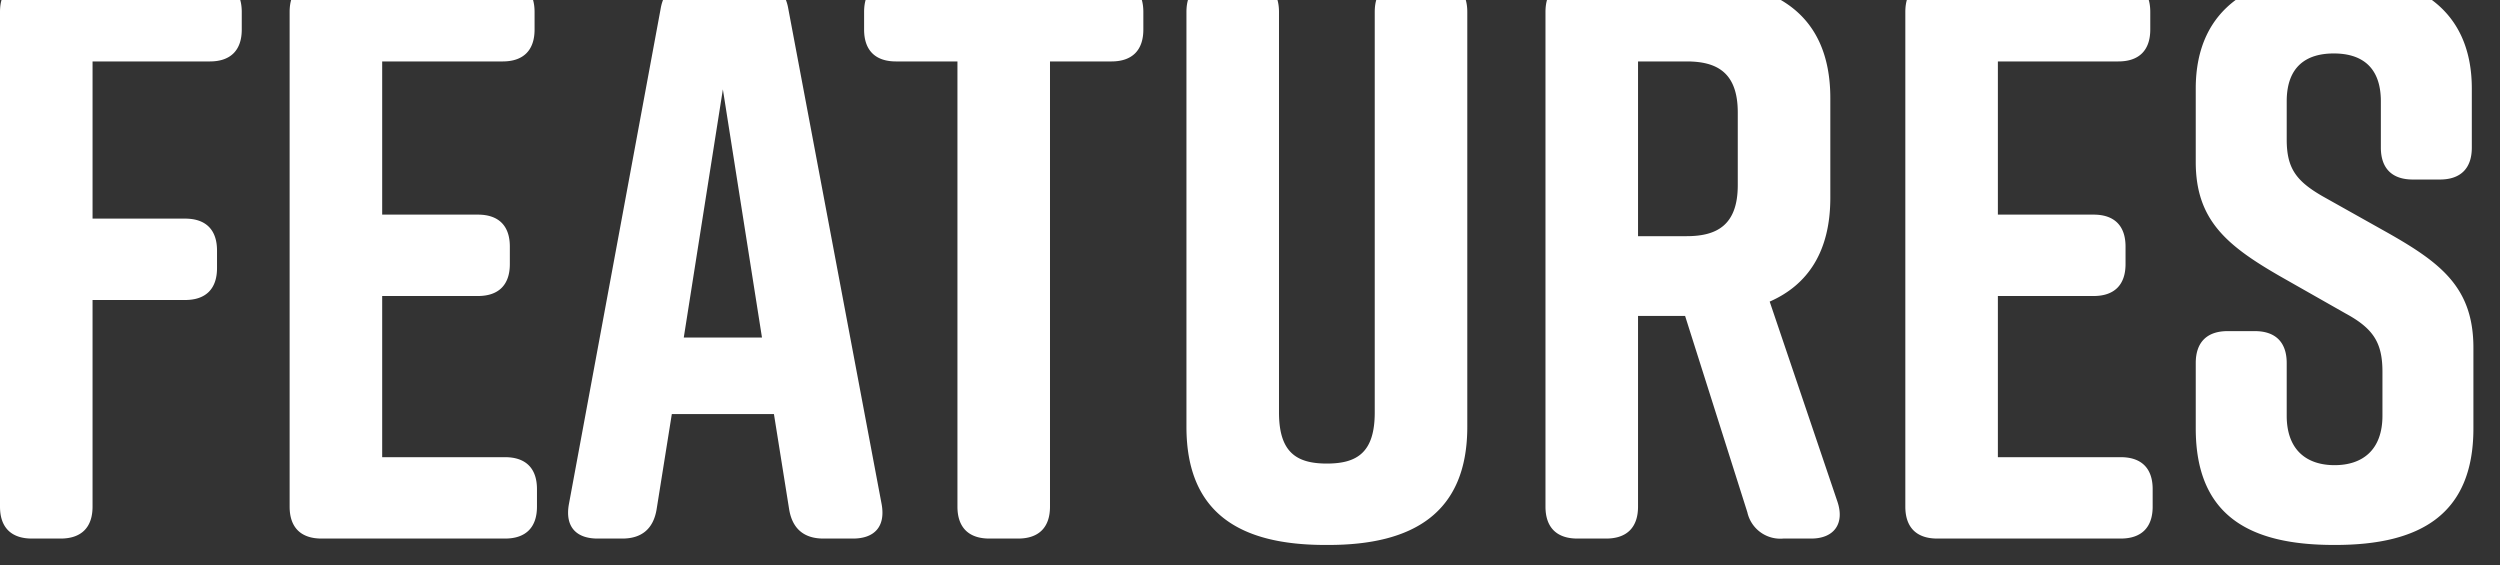 <svg xmlns="http://www.w3.org/2000/svg" width="376" height="85"><rect width="100%" height="100%" fill="#333333" stroke="none"/><defs><clipPath id="a"><path fill="#fff" d="M0 4430h376v85H0z" data-name="長方形 678"/></clipPath></defs><g clip-path="url(#a)" transform="translate(0 -4430)"><path fill="#fff" d="M4.8 4511h4.32c3.12 0 4.8-1.68 4.8-4.8v-31.08h13.92c3.12 0 4.8-1.68 4.8-4.8v-2.64c0-3.12-1.68-4.8-4.8-4.8H13.92v-23.64h17.64c3.12 0 4.8-1.68 4.8-4.8v-2.64c0-3.12-1.68-4.8-4.8-4.8H4.8c-3.12 0-4.8 1.68-4.8 4.8v74.4c0 3.12 1.68 4.8 4.8 4.8Zm75.96-4.8v-2.64c0-3.12-1.68-4.8-4.8-4.8H57.48v-24.24h14.4c3.12 0 4.8-1.68 4.8-4.8v-2.64c0-3.12-1.68-4.8-4.8-4.8h-14.4v-23.04H75.6c3.12 0 4.8-1.68 4.8-4.8v-2.64c0-3.12-1.68-4.8-4.8-4.8H48.36c-3.12 0-4.8 1.68-4.8 4.8v74.4c0 3.12 1.68 4.8 4.8 4.8h27.6c3.12 0 4.8-1.68 4.8-4.8Zm51.84-.36-14.04-74.52c-.48-2.88-2.4-4.32-5.28-4.32h-8.64c-2.88 0-4.8 1.44-5.28 4.32l-13.8 74.52c-.6 3.36 1.08 5.16 4.32 5.16h3.72c2.88 0 4.68-1.44 5.16-4.44l2.28-14.28h15.36l2.28 14.28c.48 3 2.28 4.44 5.16 4.44h4.44c3.24 0 4.92-1.8 4.32-5.16Zm-29.76-25.08 5.88-37.32 5.88 37.32Zm64.32-53.76h-32.4c-3.12 0-4.8 1.68-4.8 4.8v2.64c0 3.12 1.68 4.8 4.8 4.8H144v66.96c0 3.12 1.68 4.8 4.8 4.8h4.32c3.12 0 4.8-1.68 4.8-4.8v-66.96h9.24c3.12 0 4.8-1.68 4.8-4.8v-2.64c0-3.12-1.68-4.8-4.8-4.8Zm48.72 0h-4.32c-3.12 0-4.8 1.68-4.8 4.8v60.24c0 6-2.64 7.68-7.2 7.68s-7.2-1.68-7.2-7.68v-60.24c0-3.12-1.68-4.8-4.8-4.8h-4.32c-3.12 0-4.8 1.68-4.8 4.8v62.4c0 13.08 8.16 17.76 20.88 17.76h.48c12.72 0 20.88-4.8 20.88-17.76v-62.4c0-3.12-1.68-4.8-4.8-4.8Zm60.48 78.48-10.2-30.12c5.76-2.52 9.12-7.56 9.12-15.6v-15c0-12.72-8.4-17.76-21.12-17.76h-16.92c-3.12 0-4.8 1.68-4.8 4.8v74.4c0 3.12 1.68 4.8 4.8 4.8h4.32c3.12 0 4.8-1.68 4.8-4.8v-28.68h7.08l9.36 29.52a5.077 5.077 0 0 0 5.4 3.96h4.2c3.48 0 5.04-2.28 3.96-5.52Zm-30-66.24h7.32c4.56 0 7.68 1.68 7.68 7.68v10.92c0 6-3.12 7.68-7.68 7.68h-7.32Zm77.4 66.96v-2.64c0-3.12-1.68-4.8-4.8-4.8h-18.48v-24.24h14.4c3.12 0 4.8-1.68 4.8-4.8v-2.64c0-3.12-1.68-4.8-4.8-4.8h-14.4v-23.04h18.12c3.12 0 4.8-1.68 4.8-4.8v-2.64c0-3.12-1.68-4.8-4.8-4.8h-27.24c-3.12 0-4.8 1.68-4.8 4.8v74.4c0 3.12 1.68 4.8 4.8 4.8h27.6c3.12 0 4.8-1.68 4.8-4.8Zm48-54v-8.88c0-12.48-9.12-17.28-20.64-17.28h-.24c-11.52 0-20.64 4.8-20.64 17.28v11.04c0 8.76 4.68 12.6 12.84 17.28l9.72 5.52c4.2 2.28 5.52 4.44 5.52 8.76v6.6c0 5.16-3 7.44-7.2 7.44s-7.2-2.28-7.2-7.44v-7.92c0-3.12-1.68-4.8-4.8-4.8h-4.08c-3.12 0-4.8 1.68-4.8 4.8v9.84c0 13.08 8.04 17.52 20.76 17.52h.24c12.72 0 20.76-4.56 20.76-17.52v-12.12c0-9-4.8-12.72-12.84-17.28l-9.84-5.52c-3.96-2.28-5.4-4.2-5.4-8.52v-5.76c0-5.28 3-7.2 7.08-7.2s7.08 1.92 7.08 7.2v6.96c0 3.12 1.68 4.8 4.8 4.8h4.08c3.12 0 4.8-1.68 4.8-4.8Z" data-name="パス 10867" opacity=".997"/></g></svg>